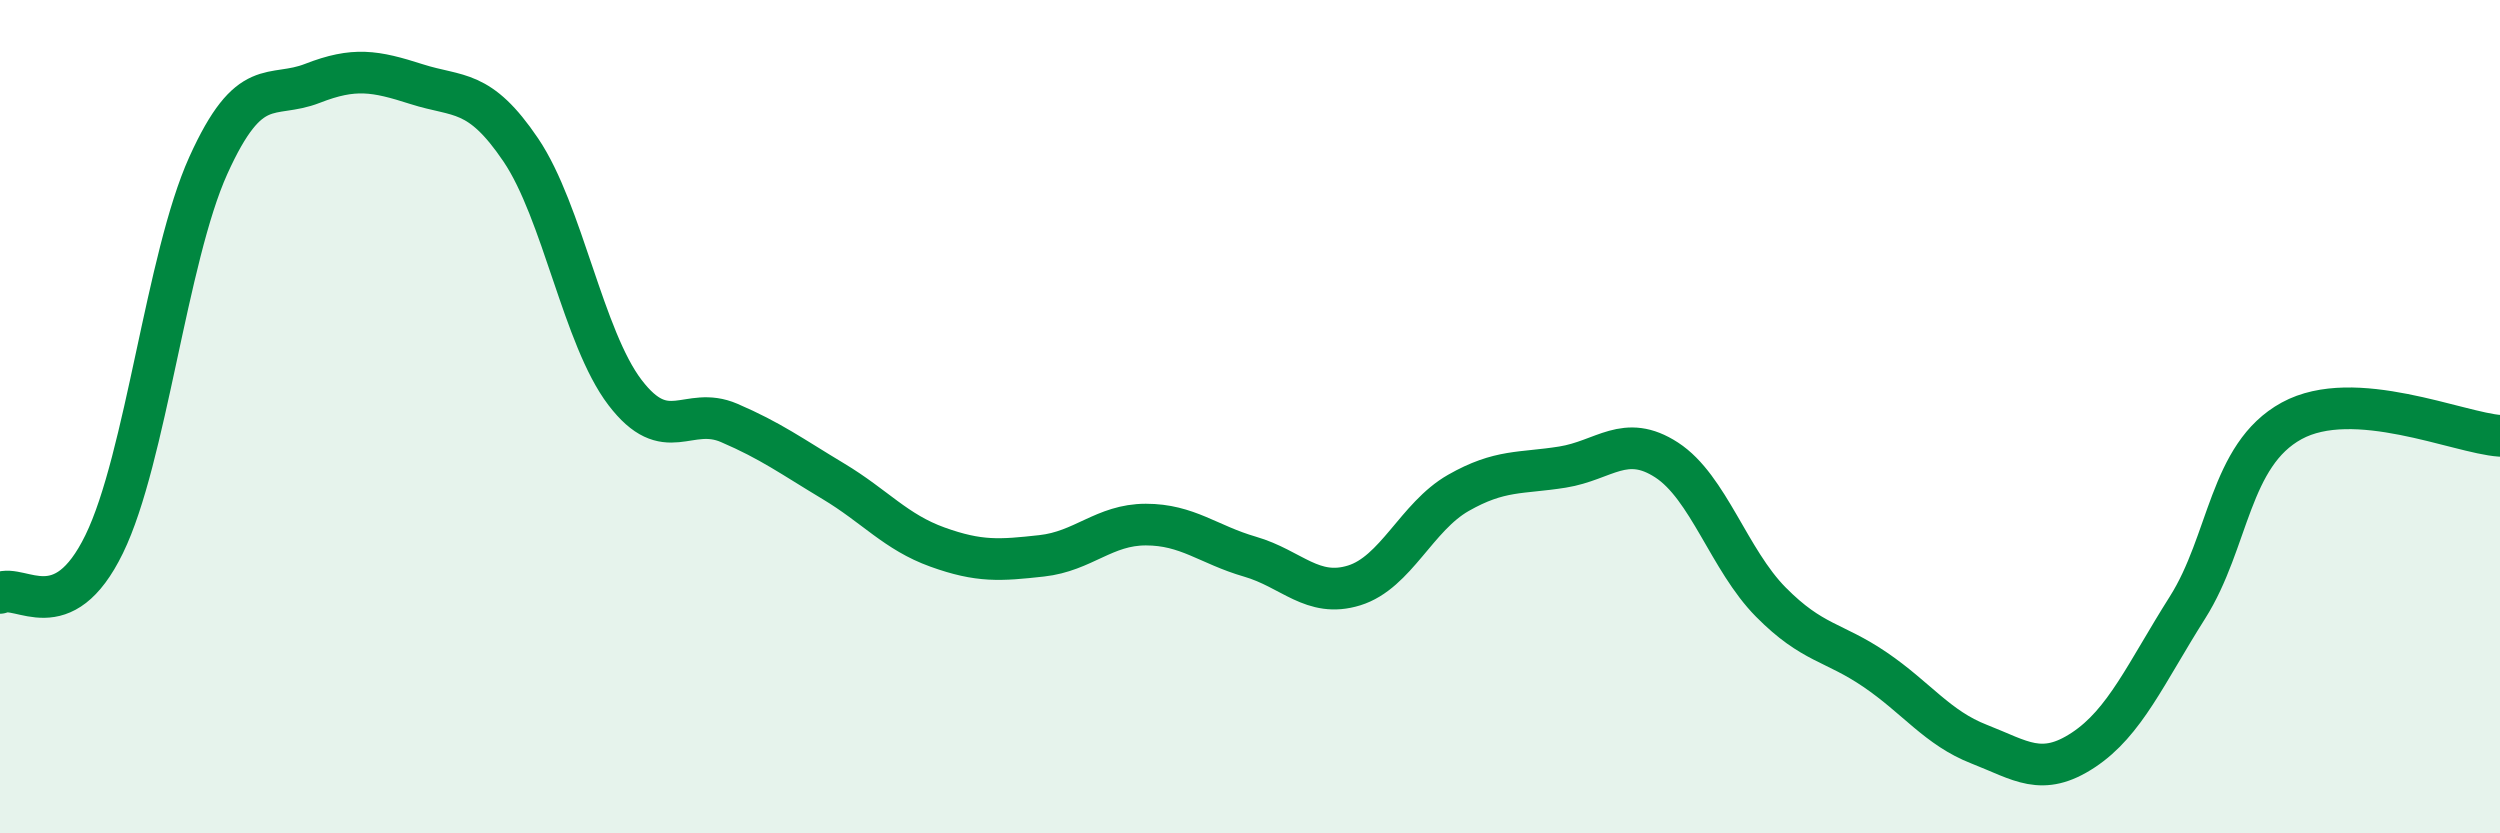 
    <svg width="60" height="20" viewBox="0 0 60 20" xmlns="http://www.w3.org/2000/svg">
      <path
        d="M 0,14.23 C 0.5,14 1.5,15.11 2.5,13.06 C 3.5,11.01 4,6.18 5,3.97 C 6,1.76 6.5,2.39 7.5,2 C 8.5,1.61 9,1.7 10,2.02 C 11,2.34 11.5,2.12 12.5,3.6 C 13.5,5.08 14,8.11 15,9.42 C 16,10.73 16.5,9.72 17.5,10.15 C 18.5,10.58 19,10.95 20,11.55 C 21,12.15 21.5,12.77 22.5,13.13 C 23.5,13.49 24,13.45 25,13.34 C 26,13.23 26.5,12.59 27.5,12.59 C 28.5,12.59 29,13.07 30,13.36 C 31,13.65 31.5,14.36 32.5,14.05 C 33.5,13.74 34,12.4 35,11.83 C 36,11.26 36.5,11.37 37.5,11.21 C 38.5,11.05 39,10.39 40,11.04 C 41,11.69 41.5,13.44 42.5,14.45 C 43.5,15.46 44,15.39 45,16.07 C 46,16.75 46.5,17.47 47.5,17.86 C 48.5,18.25 49,18.66 50,18 C 51,17.34 51.5,16.16 52.5,14.58 C 53.5,13 53.5,10.92 55,10.1 C 56.5,9.28 59,10.39 60,10.46L60 20L0 20Z"
        fill="#008740"
        opacity="0.1"
        stroke-linecap="round"
        stroke-linejoin="round"
      />
      <path
        d="M 0,14.23 C 0.5,14 1.5,15.11 2.5,13.06 C 3.5,11.01 4,6.18 5,3.97 C 6,1.76 6.5,2.39 7.5,2 C 8.5,1.61 9,1.7 10,2.02 C 11,2.34 11.5,2.12 12.5,3.6 C 13.5,5.08 14,8.11 15,9.42 C 16,10.73 16.5,9.72 17.5,10.15 C 18.5,10.58 19,10.95 20,11.55 C 21,12.15 21.5,12.77 22.5,13.13 C 23.5,13.49 24,13.45 25,13.34 C 26,13.23 26.5,12.59 27.5,12.59 C 28.5,12.59 29,13.07 30,13.36 C 31,13.65 31.5,14.36 32.5,14.05 C 33.5,13.74 34,12.4 35,11.83 C 36,11.26 36.5,11.37 37.5,11.21 C 38.5,11.05 39,10.39 40,11.04 C 41,11.69 41.5,13.44 42.5,14.45 C 43.5,15.46 44,15.39 45,16.07 C 46,16.75 46.5,17.47 47.5,17.86 C 48.5,18.25 49,18.66 50,18 C 51,17.34 51.5,16.16 52.5,14.58 C 53.5,13 53.5,10.92 55,10.1 C 56.5,9.28 59,10.39 60,10.46"
        stroke="#008740"
        stroke-width="1"
        fill="none"
        stroke-linecap="round"
        stroke-linejoin="round"
      />
    </svg>
  